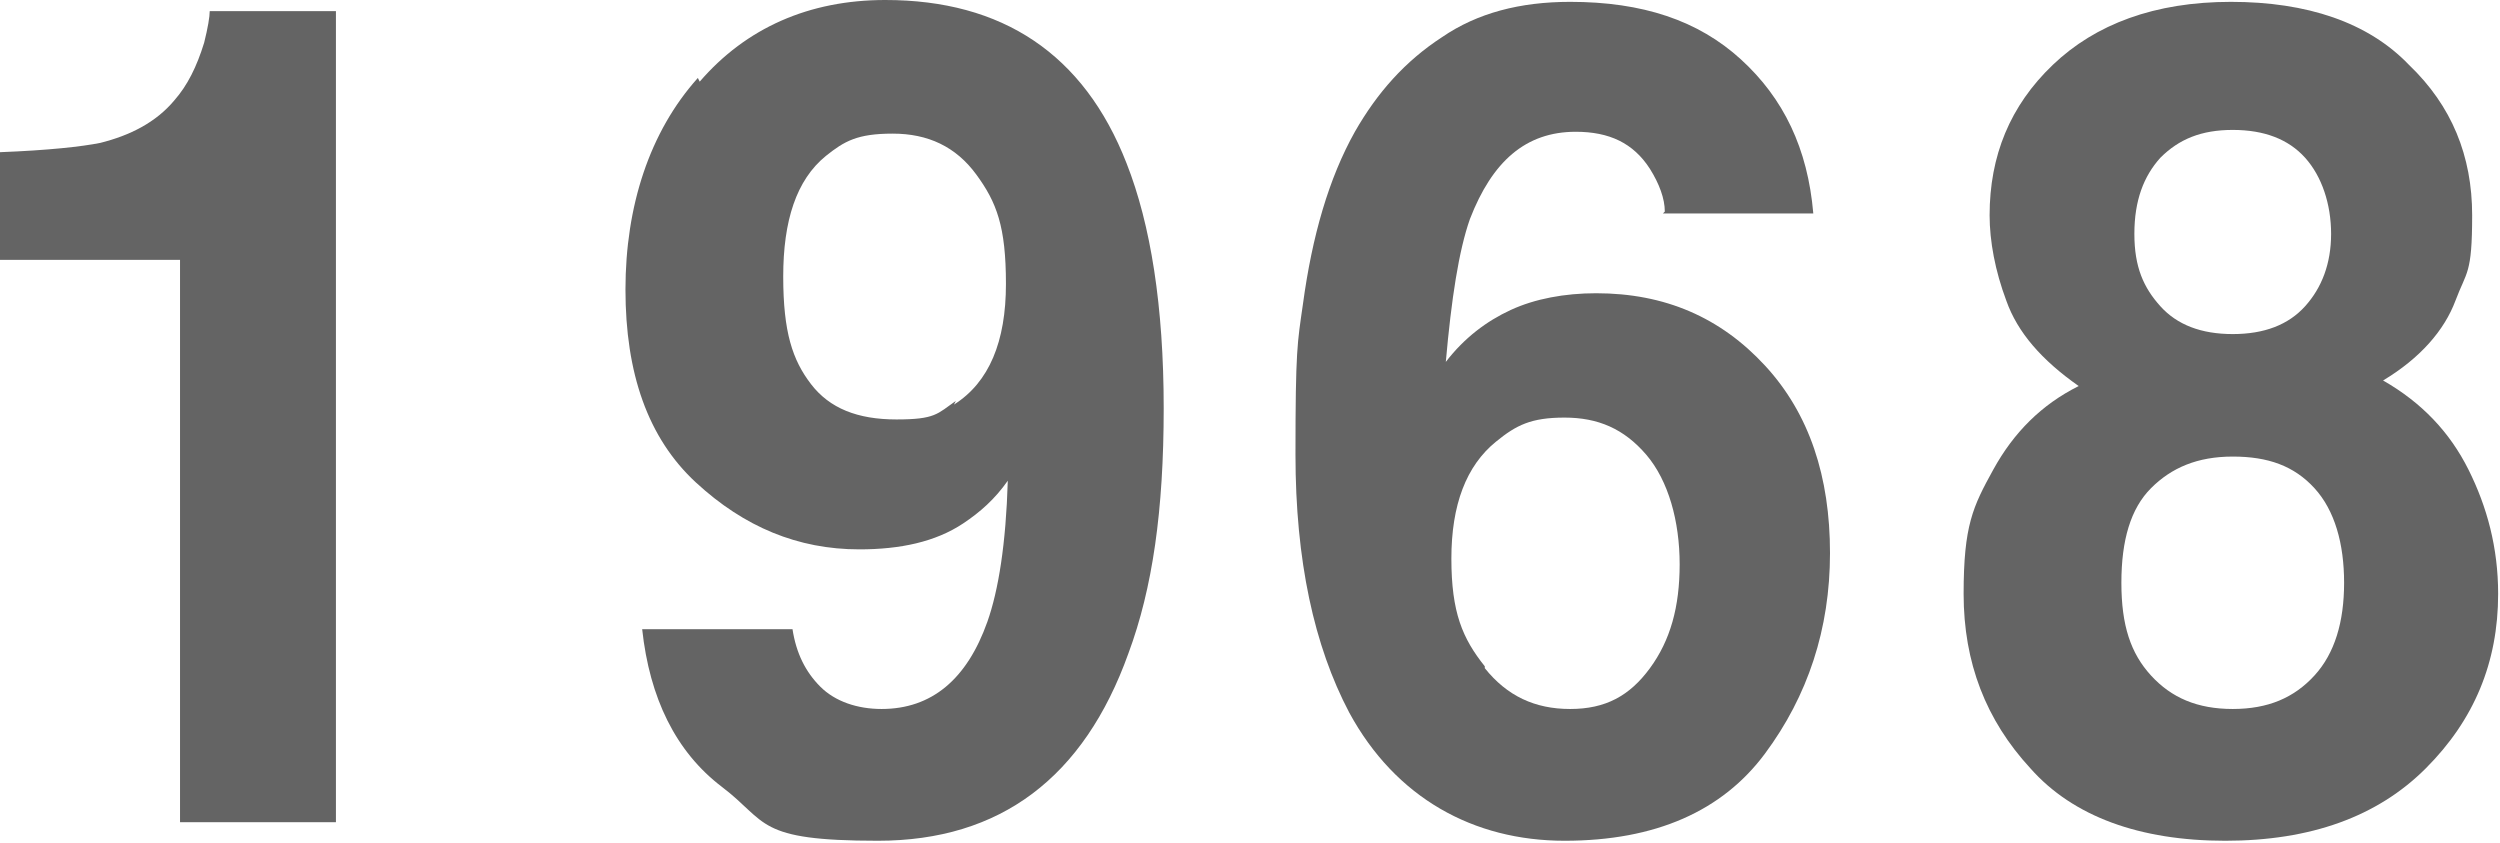 <?xml version="1.0" encoding="UTF-8"?>
<svg xmlns="http://www.w3.org/2000/svg" version="1.1" viewBox="0 0 134.7 45.4">
  <defs>
    <style>
      .cls-1 {
        fill: #646464;
      }
    </style>
  </defs>
  <!-- Generator: Adobe Illustrator 28.6.0, SVG Export Plug-In . SVG Version: 1.2.0 Build 709)  -->
  <g>
    <g id="_レイヤー_1" data-name="レイヤー_1">
      <g>
        <path class="cls-1" d="M0,14v-5.8c2.6-.1,4.4-.3,5.4-.5,1.6-.4,3-1.1,4-2.3.7-.8,1.2-1.8,1.6-3.1.2-.8.3-1.4.3-1.7h6.8v43.7h-8.4V14H0Z"/>
        <path class="cls-1" d="M37.7,4.4C40.2,1.5,43.6,0,47.7,0c6.3,0,10.7,2.9,13,8.8,1.3,3.3,2,7.7,2,13.2s-.6,9.7-1.9,13.2c-2.4,6.7-6.9,10.1-13.5,10.1s-5.9-1-8.4-2.9c-2.5-1.9-3.9-4.8-4.3-8.5h8.1c.2,1.3.7,2.3,1.5,3.1.8.8,2,1.2,3.3,1.2,2.7,0,4.6-1.6,5.7-4.7.6-1.7,1-4.2,1.1-7.6-.7,1-1.5,1.7-2.4,2.3-1.5,1-3.4,1.4-5.6,1.4-3.3,0-6.2-1.2-8.8-3.6-2.6-2.4-3.8-5.9-3.8-10.4s1.3-8.5,3.9-11.4ZM51.4,21.8c1.9-1.2,2.8-3.4,2.8-6.5s-.5-4.4-1.6-5.9-2.6-2.2-4.5-2.2-2.6.4-3.6,1.2c-1.6,1.3-2.3,3.5-2.3,6.5s.5,4.5,1.5,5.8,2.5,1.9,4.6,1.9,2.2-.3,3.2-1Z"/>
        <path class="cls-1" d="M89.7,11.4c0-.7-.3-1.5-.8-2.3-.9-1.4-2.2-2-4-2-2.7,0-4.5,1.6-5.7,4.7-.6,1.7-1,4.3-1.3,7.7,1-1.3,2.2-2.2,3.5-2.8,1.3-.6,2.9-.9,4.6-.9,3.7,0,6.7,1.3,9.1,3.9,2.4,2.6,3.5,6,3.5,10.1s-1.2,7.7-3.5,10.8c-2.3,3.1-5.9,4.7-10.8,4.7s-9.1-2.3-11.6-6.9c-1.9-3.6-2.9-8.2-2.9-13.9s.1-6,.4-8.1c.5-3.7,1.4-6.8,2.8-9.3,1.2-2.1,2.7-3.8,4.7-5.1,1.9-1.3,4.2-1.9,6.9-1.9,3.9,0,6.9,1,9.2,3.1,2.3,2.1,3.6,4.8,3.9,8.3h-8.1ZM80,36c1.2,1.5,2.7,2.2,4.6,2.2s3.2-.7,4.3-2.2,1.6-3.3,1.6-5.6-.6-4.5-1.8-5.9c-1.2-1.4-2.6-2-4.4-2s-2.6.4-3.7,1.3c-1.6,1.3-2.4,3.4-2.4,6.3s.6,4.3,1.8,5.8Z"/>
        <path class="cls-1" d="M107.4,25.3c1.1-2,2.6-3.5,4.6-4.5-2-1.4-3.3-2.9-3.9-4.6-.6-1.6-.9-3.2-.9-4.6,0-3.2,1.1-5.9,3.4-8.1,2.3-2.2,5.5-3.4,9.6-3.4s7.4,1.1,9.6,3.4c2.3,2.2,3.4,4.9,3.4,8.1s-.3,3-.9,4.6c-.6,1.6-1.9,3.1-3.9,4.3,2.1,1.2,3.6,2.8,4.6,4.8s1.6,4.2,1.6,6.7c0,3.7-1.3,6.8-3.9,9.4-2.6,2.6-6.2,3.9-10.8,3.9s-8.2-1.3-10.5-3.9c-2.4-2.6-3.6-5.7-3.6-9.4s.5-4.7,1.6-6.7ZM115.9,36.4c1.1,1.2,2.5,1.8,4.4,1.8s3.3-.6,4.4-1.8,1.6-2.9,1.6-5-.5-3.9-1.6-5.1-2.5-1.7-4.4-1.7-3.3.6-4.4,1.7-1.6,2.8-1.6,5.1.5,3.8,1.6,5ZM116.4,16.5c.9,1,2.2,1.5,3.9,1.5s3-.5,3.9-1.5c.9-1,1.4-2.3,1.4-3.9s-.5-3.1-1.4-4.1c-.9-1-2.2-1.5-3.9-1.5s-2.9.5-3.9,1.5c-.9,1-1.4,2.3-1.4,4.1s.5,2.9,1.4,3.9Z"/>
      </g>
    </g>
  </g>
</svg>